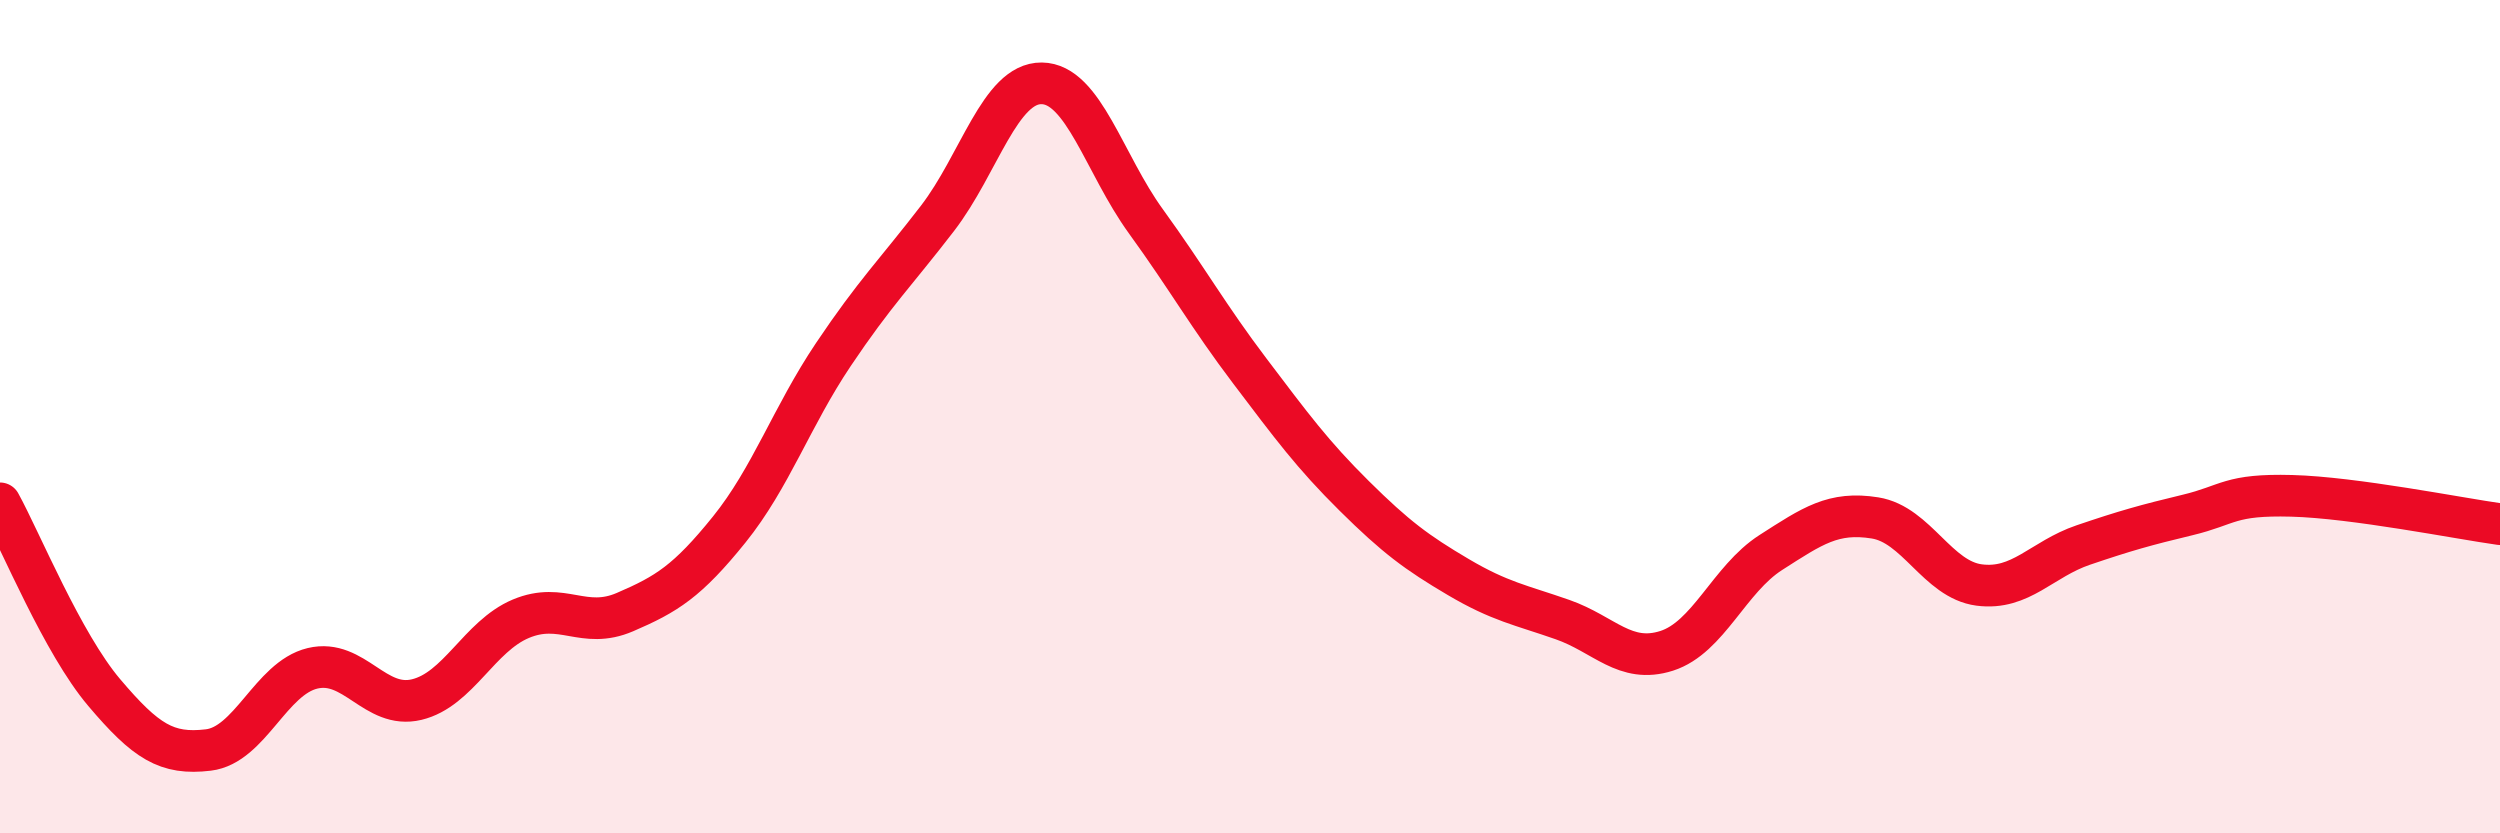 
    <svg width="60" height="20" viewBox="0 0 60 20" xmlns="http://www.w3.org/2000/svg">
      <path
        d="M 0,12.08 C 0.5,12.99 1.5,15.44 2.5,16.62 C 3.5,17.8 4,18.12 5,18 C 6,17.88 6.5,16.28 7.5,16.04 C 8.5,15.8 9,17.03 10,16.79 C 11,16.55 11.5,15.27 12.5,14.85 C 13.5,14.43 14,15.12 15,14.69 C 16,14.26 16.5,13.95 17.5,12.71 C 18.5,11.47 19,10 20,8.51 C 21,7.02 21.5,6.54 22.5,5.24 C 23.5,3.94 24,1.99 25,2 C 26,2.01 26.5,3.93 27.5,5.31 C 28.5,6.69 29,7.59 30,8.91 C 31,10.23 31.5,10.91 32.5,11.9 C 33.5,12.89 34,13.26 35,13.85 C 36,14.44 36.5,14.52 37.5,14.87 C 38.5,15.22 39,15.94 40,15.62 C 41,15.3 41.5,13.9 42.5,13.26 C 43.5,12.62 44,12.27 45,12.43 C 46,12.59 46.5,13.91 47.5,14.04 C 48.5,14.17 49,13.42 50,13.08 C 51,12.74 51.5,12.6 52.5,12.36 C 53.5,12.12 53.5,11.86 55,11.9 C 56.5,11.94 59,12.44 60,12.58L60 20L0 20Z"
        fill="#EB0A25"
        opacity="0.1"
        stroke-linecap="round"
        stroke-linejoin="round"
      />
      <path
        d="M 0,12.08 C 0.5,12.99 1.5,15.44 2.5,16.62 C 3.5,17.8 4,18.12 5,18 C 6,17.88 6.5,16.28 7.5,16.04 C 8.5,15.8 9,17.03 10,16.79 C 11,16.55 11.5,15.27 12.5,14.85 C 13.5,14.43 14,15.12 15,14.69 C 16,14.26 16.5,13.95 17.5,12.71 C 18.5,11.47 19,10 20,8.51 C 21,7.02 21.5,6.54 22.5,5.24 C 23.5,3.94 24,1.99 25,2 C 26,2.01 26.5,3.93 27.5,5.31 C 28.5,6.69 29,7.59 30,8.91 C 31,10.23 31.5,10.91 32.5,11.9 C 33.5,12.89 34,13.26 35,13.85 C 36,14.44 36.5,14.52 37.5,14.87 C 38.5,15.22 39,15.94 40,15.62 C 41,15.3 41.5,13.9 42.5,13.26 C 43.5,12.62 44,12.27 45,12.43 C 46,12.59 46.5,13.91 47.5,14.04 C 48.5,14.17 49,13.42 50,13.08 C 51,12.74 51.5,12.6 52.5,12.36 C 53.5,12.12 53.5,11.86 55,11.9 C 56.5,11.94 59,12.44 60,12.58"
        stroke="#EB0A25"
        stroke-width="1"
        fill="none"
        stroke-linecap="round"
        stroke-linejoin="round"
      />
    </svg>
  